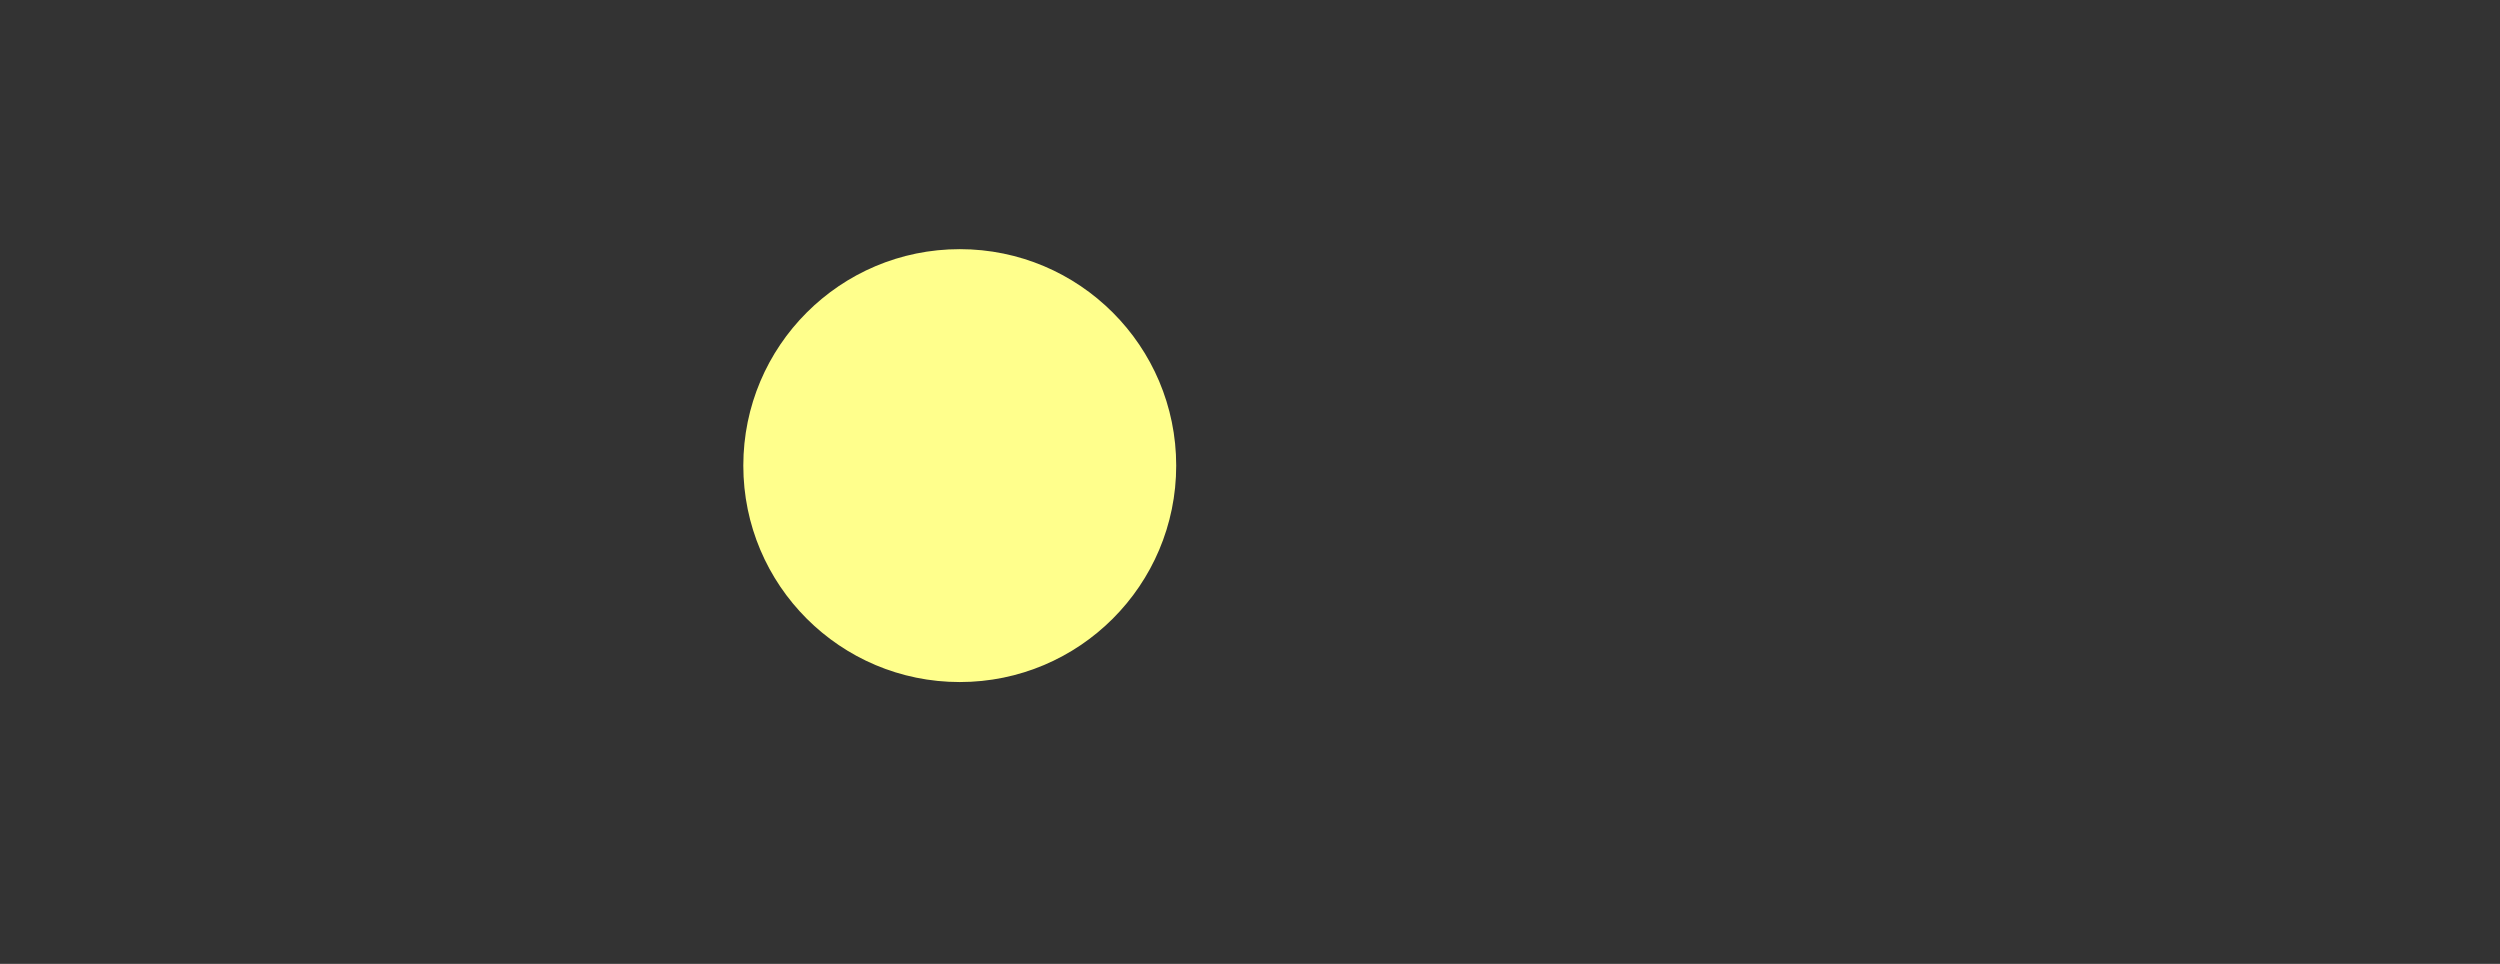 <svg
   xmlns:dc="http://purl.org/dc/elements/1.1/"
   xmlns:cc="http://creativecommons.org/ns#"
   xmlns:rdf="http://www.w3.org/1999/02/22-rdf-syntax-ns#"
   xmlns:svg="http://www.w3.org/2000/svg"
   xmlns="http://www.w3.org/2000/svg"
   xmlns:sodipodi="http://sodipodi.sourceforge.net/DTD/sodipodi-0.dtd"
   xmlns:inkscape="http://www.inkscape.org/namespaces/inkscape"
   width="83"
   height="32"
   viewBox="0 0 83 32"
   fill="none"
   version="1.1"
   id="svg19"
   sodipodi:docname="logo.svg"
   inkscape:version="0.92.4 (5da689c313, 2019-01-14)">
  <rect x="0" y="0" width="83" height="32" fill="#333333" stroke="none"/>
  <sodipodi:namedview
     pagecolor="#ffffff"
     bordercolor="#666666"
     borderopacity="1"
     objecttolerance="10"
     gridtolerance="10"
     guidetolerance="10"
     inkscape:pageopacity="0"
     inkscape:pageshadow="2"
     inkscape:window-width="640"
     inkscape:window-height="480"
     id="namedview21"
     showgrid="false"
     inkscape:zoom="7.375"
     inkscape:cx="3.3983051"
     inkscape:cy="16"
     inkscape:current-layer="svg19" />
  <defs
     id="defs17">
    <clipPath
       id="clip0">
      <rect
         width="83"
         height="32"
         fill="white"
         id="rect14" />
    </clipPath>
  </defs>
  <circle
     style="opacity:1;vector-effect:none;fill:#ffff8c;fill-opacity:1;fill-rule:nonzero;stroke:none;stroke-width:3;stroke-linecap:round;stroke-linejoin:round;stroke-miterlimit:4;stroke-dasharray:none;stroke-dashoffset:0;stroke-opacity:1;paint-order:normal"
     id="path25"
     cx="31.864"
     cy="15.458"
     r="7.186" />
</svg>
